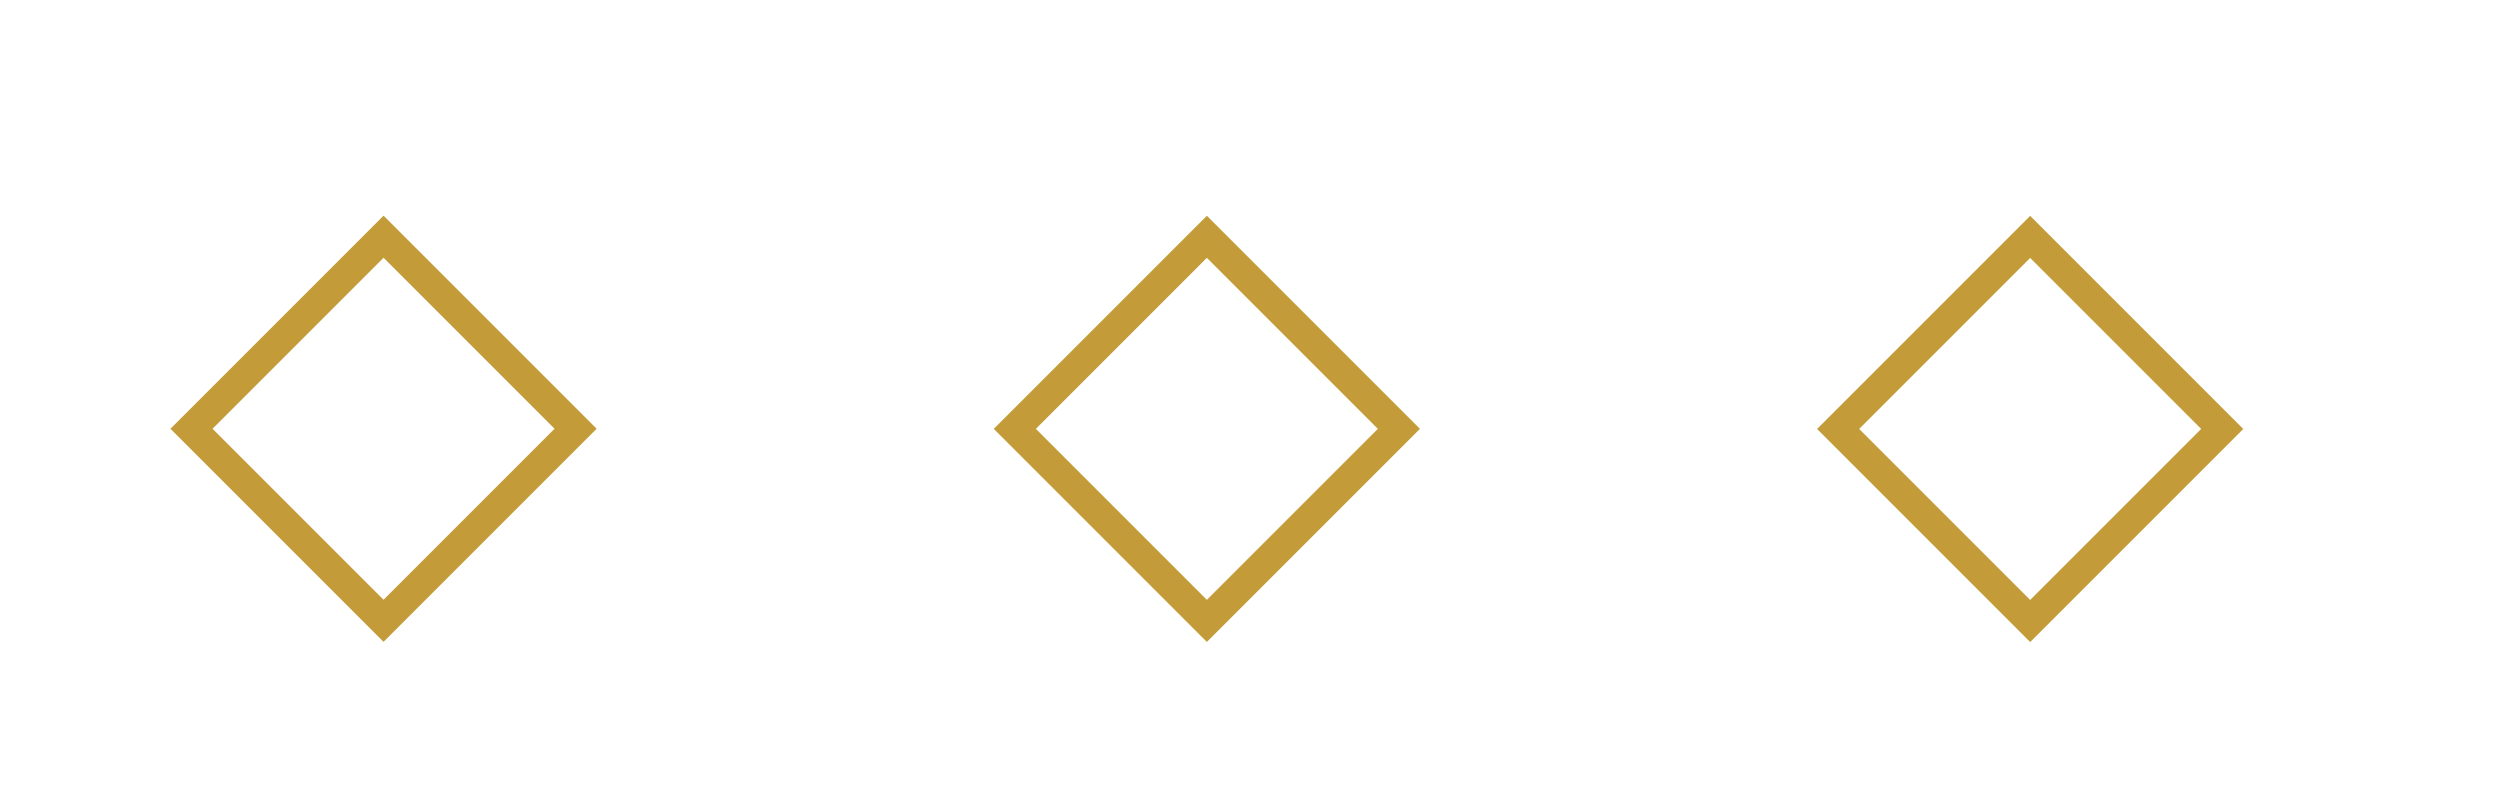 <?xml version="1.0" encoding="utf-8"?>
<!-- Generator: Adobe Illustrator 17.0.0, SVG Export Plug-In . SVG Version: 6.00 Build 0)  -->
<!DOCTYPE svg PUBLIC "-//W3C//DTD SVG 1.1//EN" "http://www.w3.org/Graphics/SVG/1.1/DTD/svg11.dtd">
<svg version="1.1" id="Layer_1" xmlns="http://www.w3.org/2000/svg" xmlns:xlink="http://www.w3.org/1999/xlink" x="0px" y="0px"
	 width="84px" height="27px" viewBox="0 0 84 27" enable-background="new 0 0 84 27" xml:space="preserve">
<g>
	
		<rect x="8.324" y="9.839" transform="matrix(-0.707 -0.707 0.707 -0.707 11.816 33.7)" fill="none" stroke="#C39B38" stroke-miterlimit="10" width="9.127" height="9.127"/>
	
		<rect x="35.984" y="9.839" transform="matrix(-0.707 -0.707 0.707 -0.707 59.035 53.259)" fill="none" stroke="#C39B38" stroke-miterlimit="10" width="9.127" height="9.127"/>
	
		<rect x="63.644" y="9.839" transform="matrix(-0.707 -0.707 0.707 -0.707 106.254 72.818)" fill="none" stroke="#C39B38" stroke-miterlimit="10" width="9.127" height="9.127"/>
</g>
</svg>
